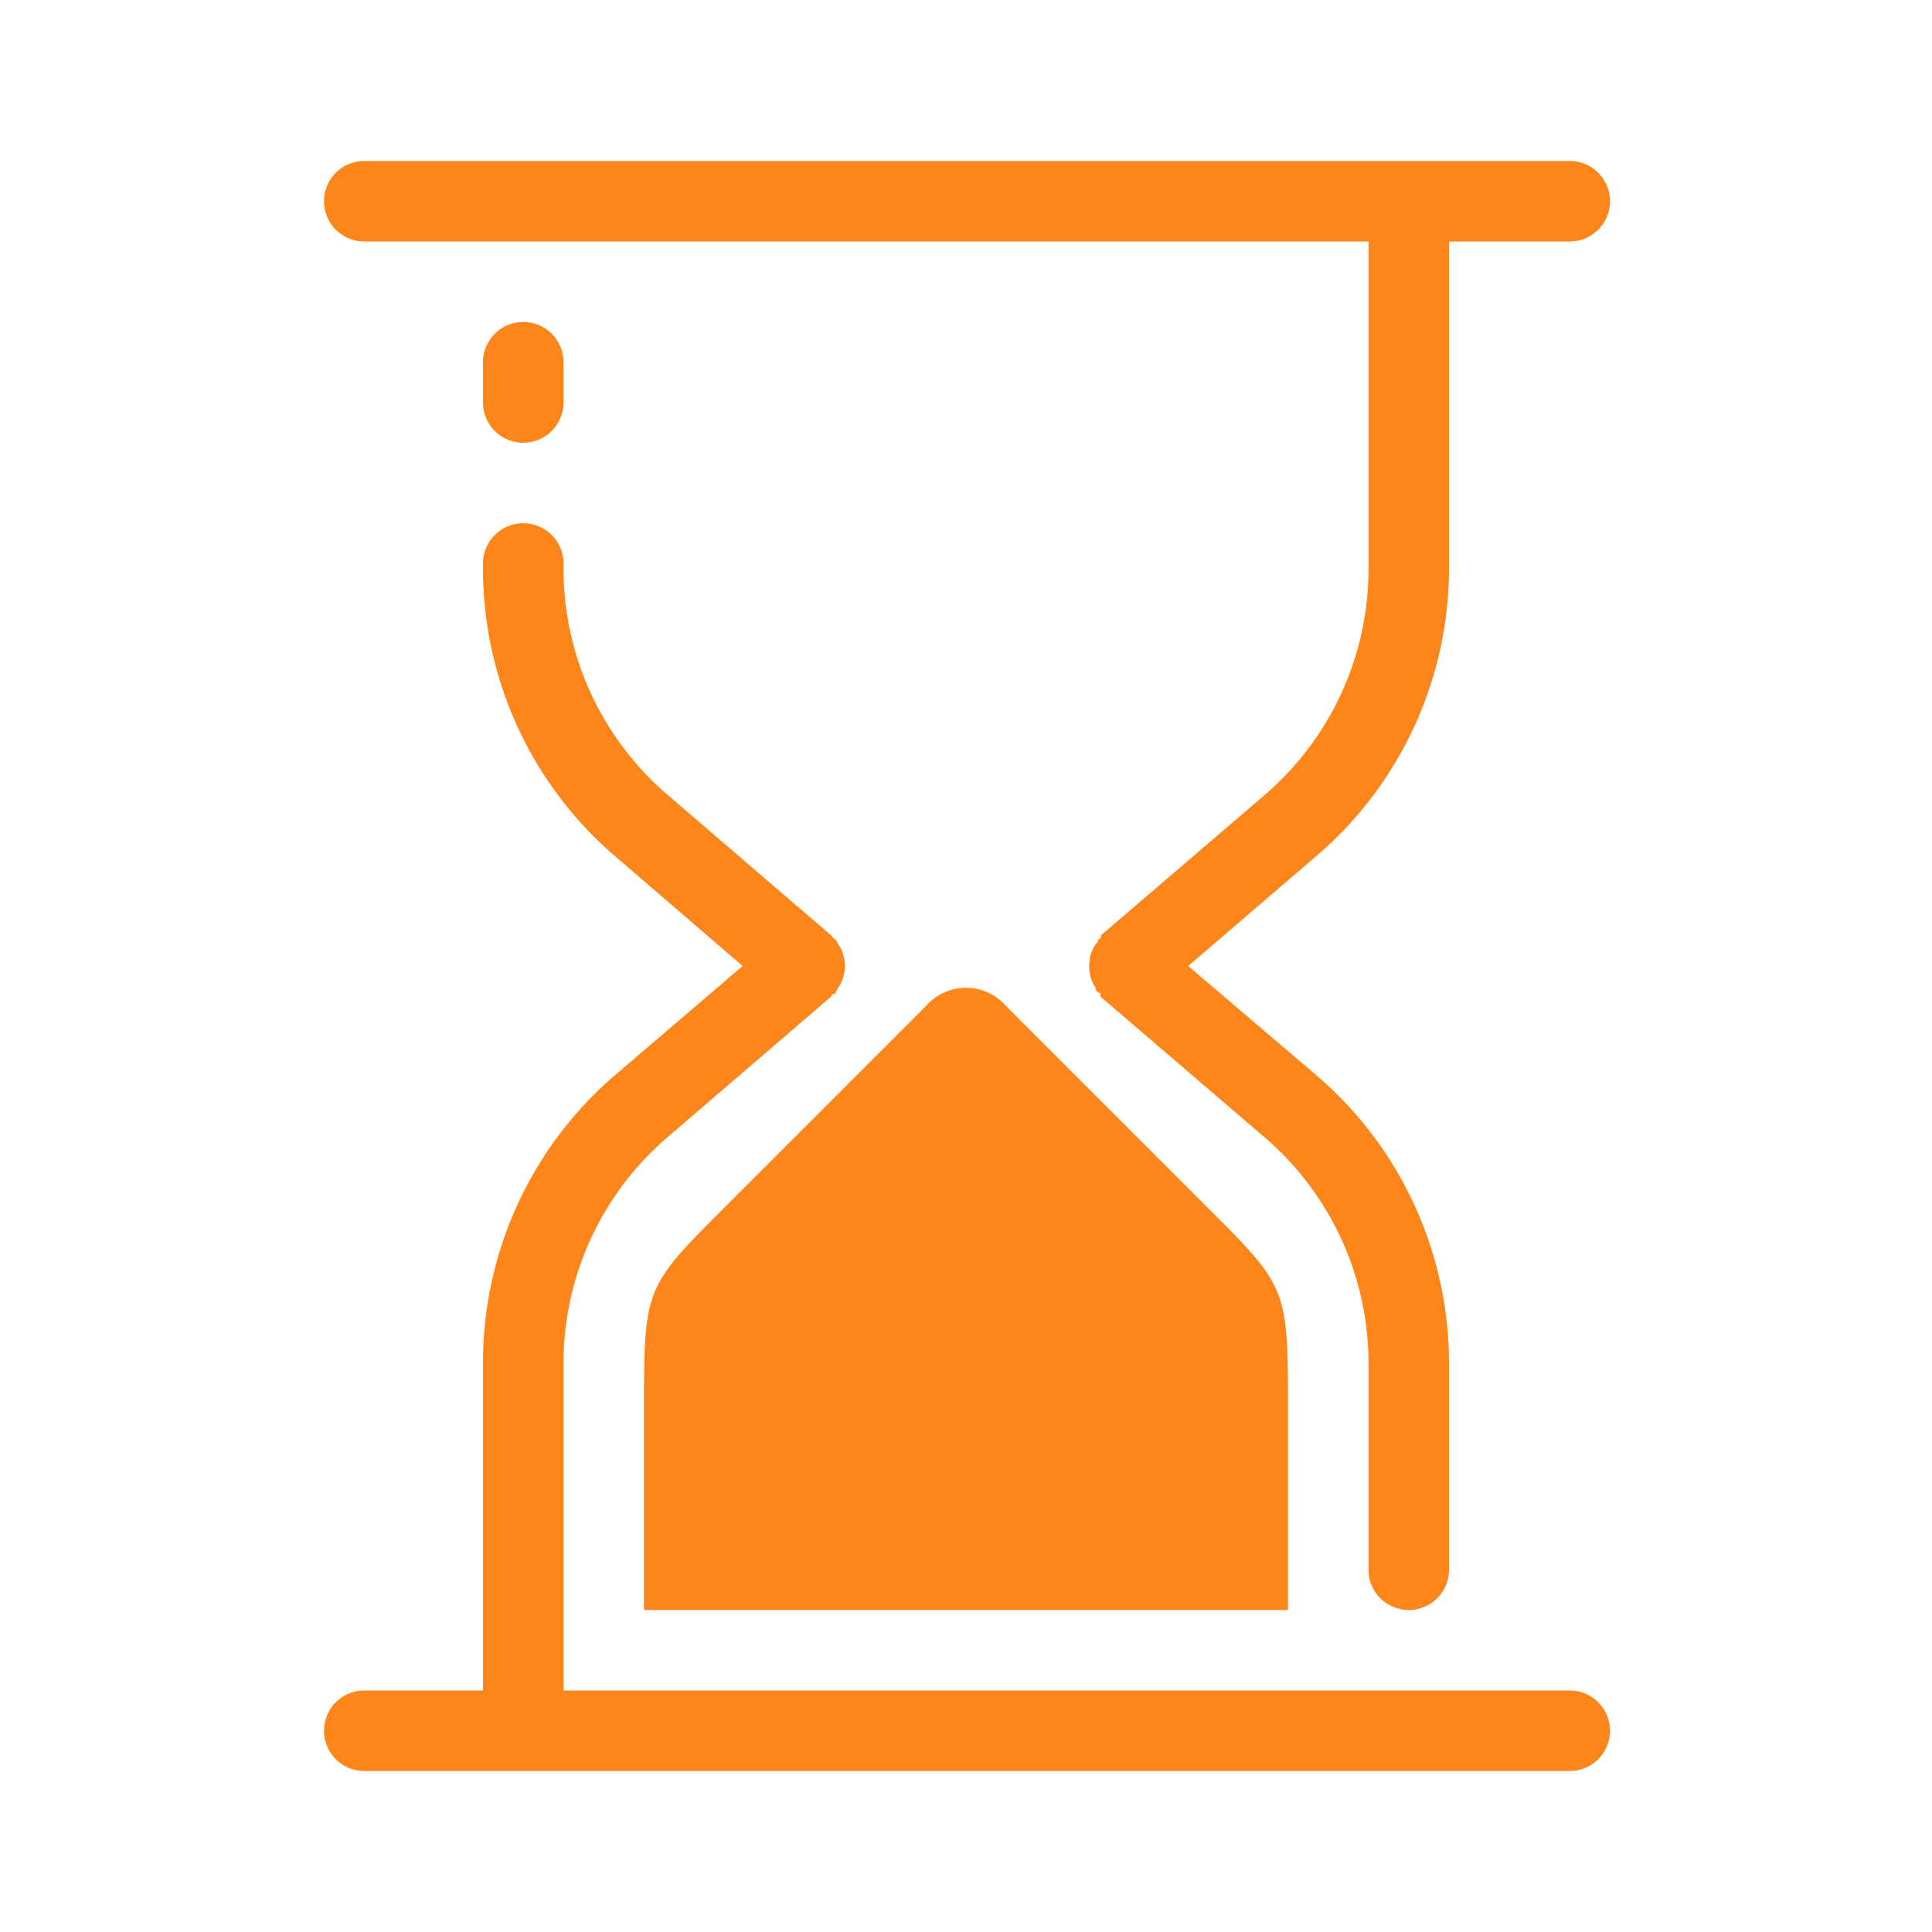 <svg xmlns="http://www.w3.org/2000/svg" viewBox="0 0 48 48"><defs><style>.cls-1{fill:none;}.cls-2{fill:#fd851a;}</style></defs><g id="Livello_2" data-name="Livello 2"><g id="Espansioni"><rect class="cls-1" width="48" height="48"/><path class="cls-2" d="M16,40H32V35.12C32,32,32,32,30,30l-5-5a1.32,1.32,0,0,0-2,0l-5,5c-2,2-2,2-2,5.12Z"/><path class="cls-2" d="M9.05,6H34v8.13a7.4,7.4,0,0,1-2.59,5.63l-4.06,3.48s0,0,0,.06l-.07.05s0,.07-.06.11a.91.91,0,0,0-.09.17.61.61,0,0,0-.05.18.91.91,0,0,0,0,.38.61.61,0,0,0,.05.18.91.91,0,0,0,.09.17s0,.08.06.11.05,0,.06.05,0,0,0,.06l4.06,3.48A7.4,7.4,0,0,1,34,33.87V39a1,1,0,0,0,2,0V33.87a9.41,9.41,0,0,0-3.29-7.15L29.52,24l3.17-2.72A9.41,9.41,0,0,0,36,14.13V6h3a1,1,0,0,0,0-2H9.05a1,1,0,0,0,0,2Z"/><path class="cls-2" d="M39,42H14V33.87a7.4,7.4,0,0,1,2.6-5.63l4.05-3.48s0-.05.05-.06.05,0,.06-.05a.39.39,0,0,0,.06-.11.59.59,0,0,0,.1-.17,1.21,1.21,0,0,0,.05-.18.91.91,0,0,0,0-.38,1.21,1.21,0,0,0-.05-.18.59.59,0,0,0-.1-.17.39.39,0,0,0-.06-.11s0,0-.06-.05l-.05-.06-4.05-3.48A7.4,7.4,0,0,1,14,14.13V14a1,1,0,0,0-2,0v.13a9.41,9.41,0,0,0,3.29,7.15L18.45,24l-3.18,2.72A9.41,9.41,0,0,0,12,33.87V42H9.05a1,1,0,1,0,0,2H39a1,1,0,0,0,0-2Z"/><path class="cls-2" d="M12,9v1a1,1,0,0,0,2,0V9a1,1,0,0,0-2,0Z"/></g></g></svg>